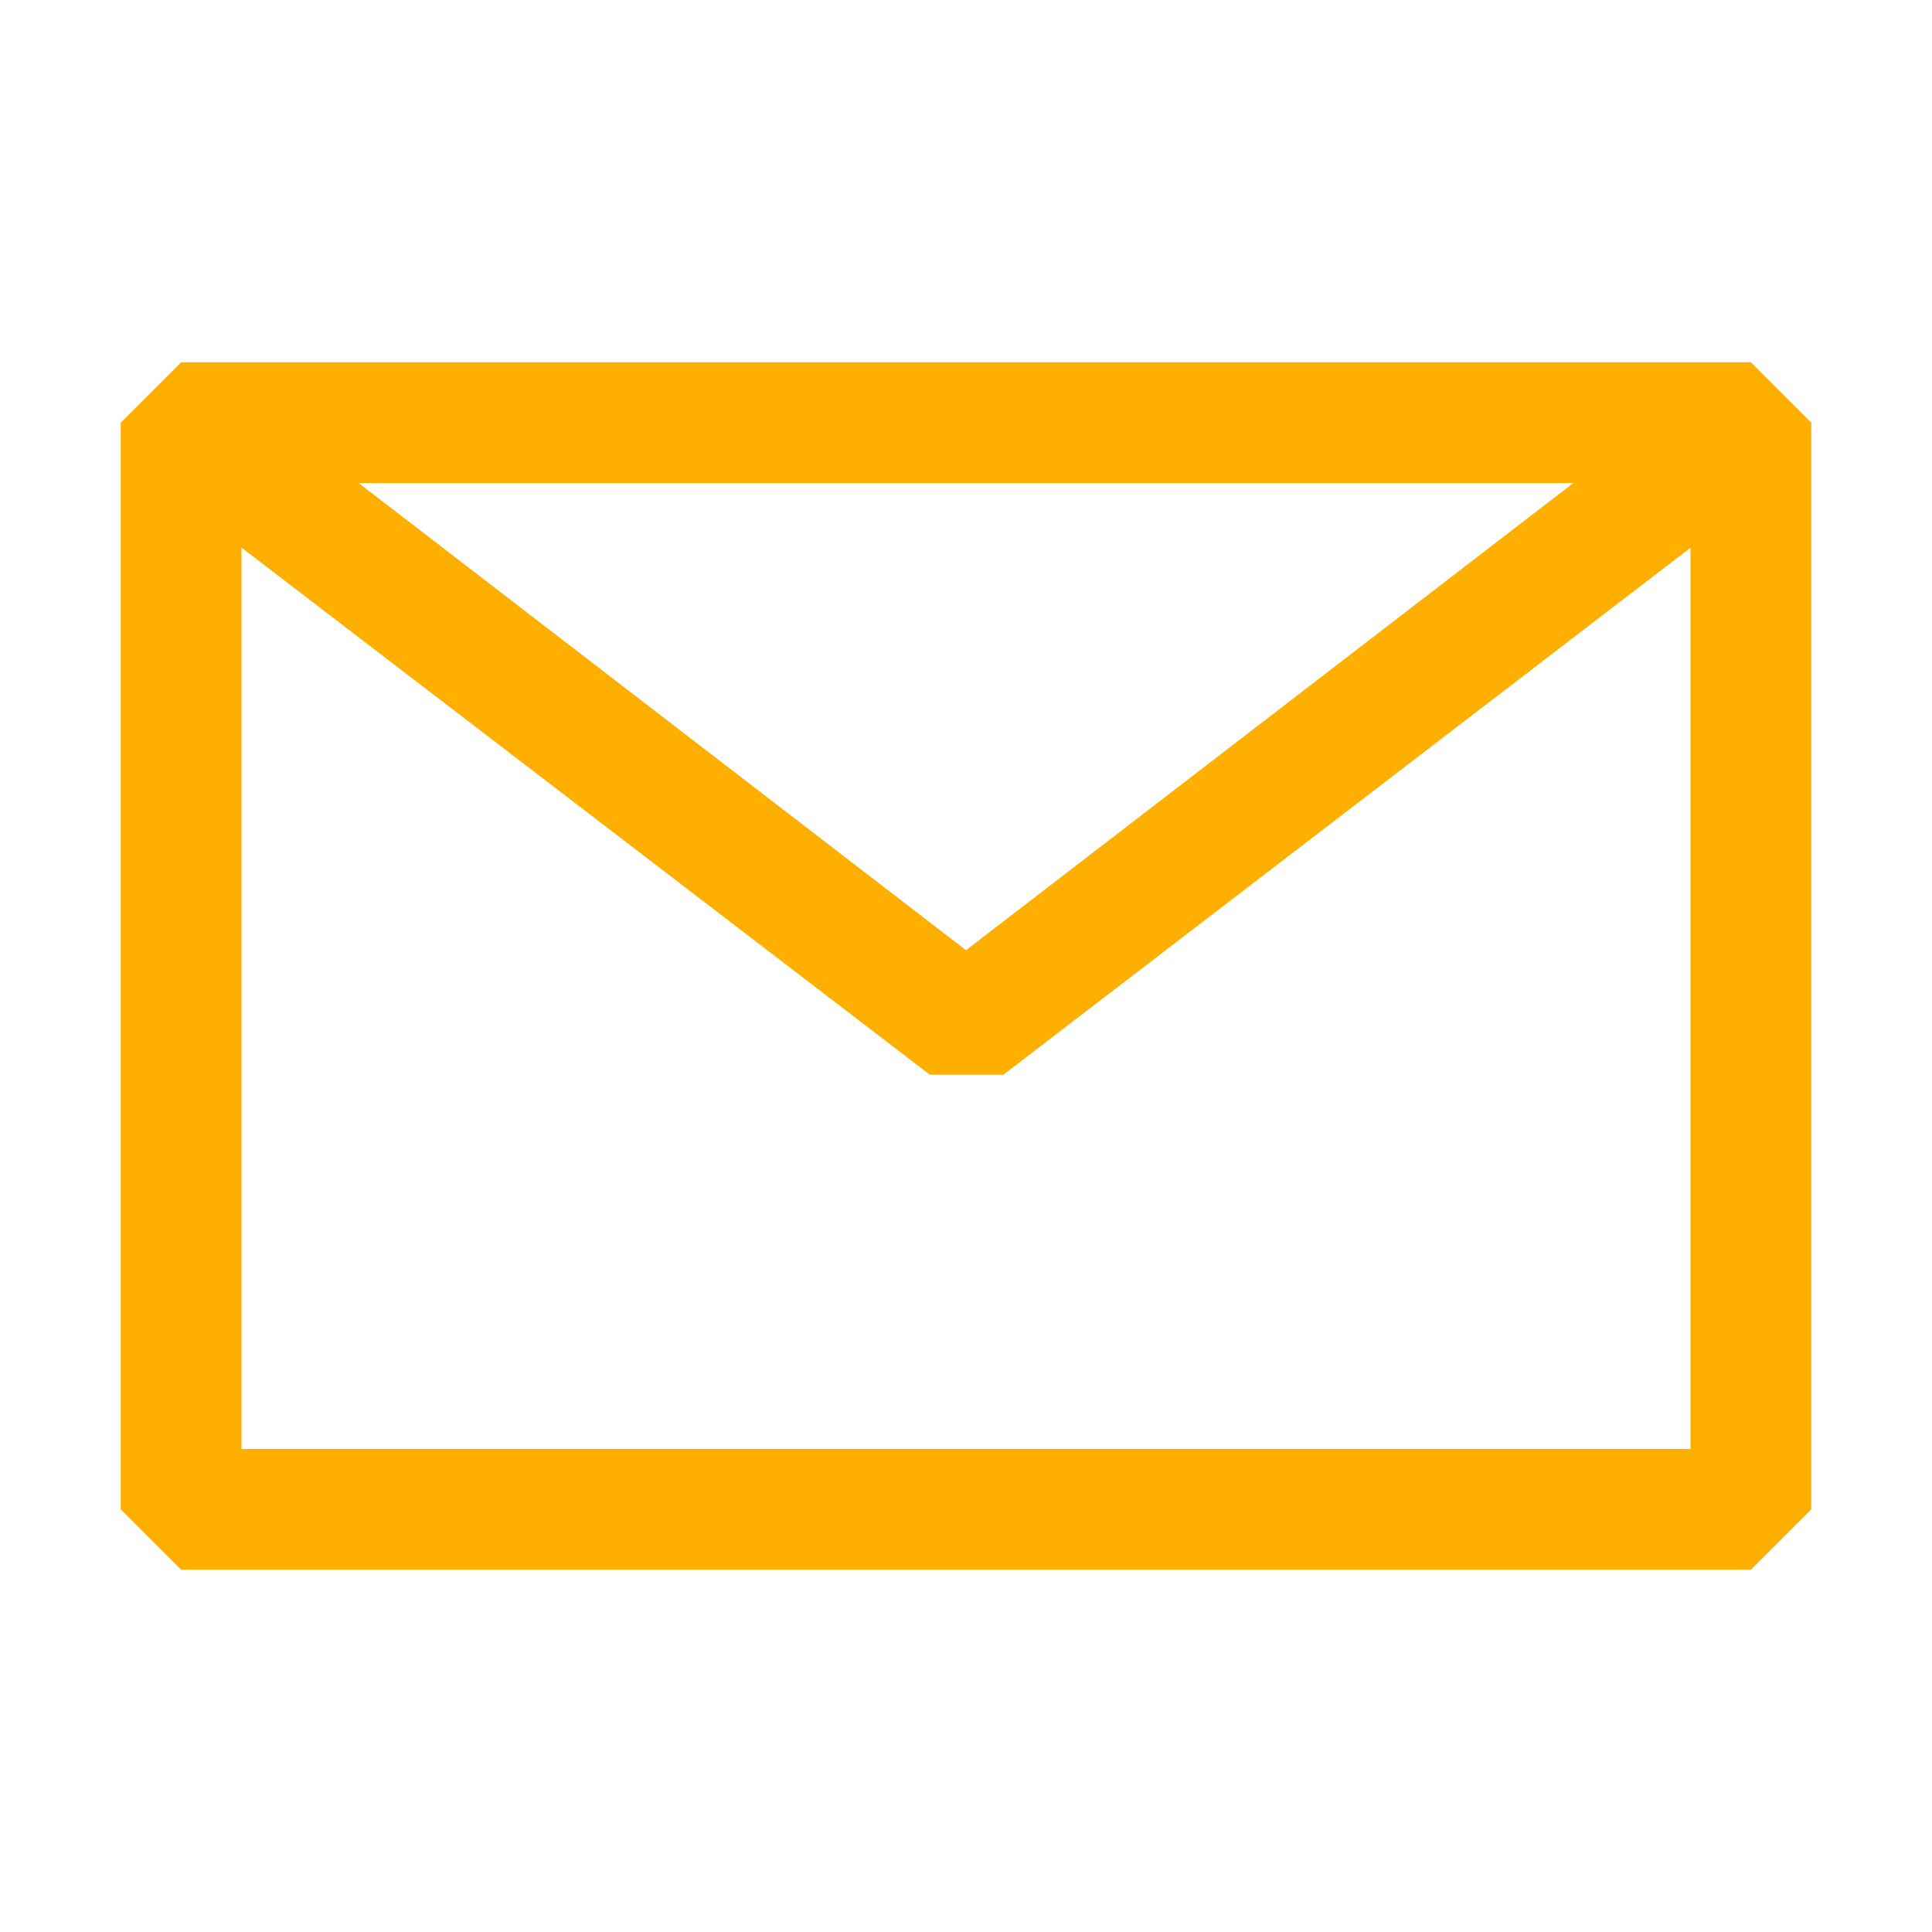 <?xml version="1.0" encoding="UTF-8"?> <svg xmlns="http://www.w3.org/2000/svg" width="45" height="45" viewBox="0 0 45 45" fill="none"> <path fill-rule="evenodd" clip-rule="evenodd" d="M2.812 9.844L4.219 8.438H40.781L42.188 9.844V35.156L40.781 36.562H4.219L2.812 35.156V9.844ZM5.625 12.755V33.75H39.375V12.758L23.372 25.031H21.656L5.625 12.755ZM36.647 11.25H8.353L22.5 22.132L36.647 11.25Z" fill="#FFAF00"></path> </svg> 